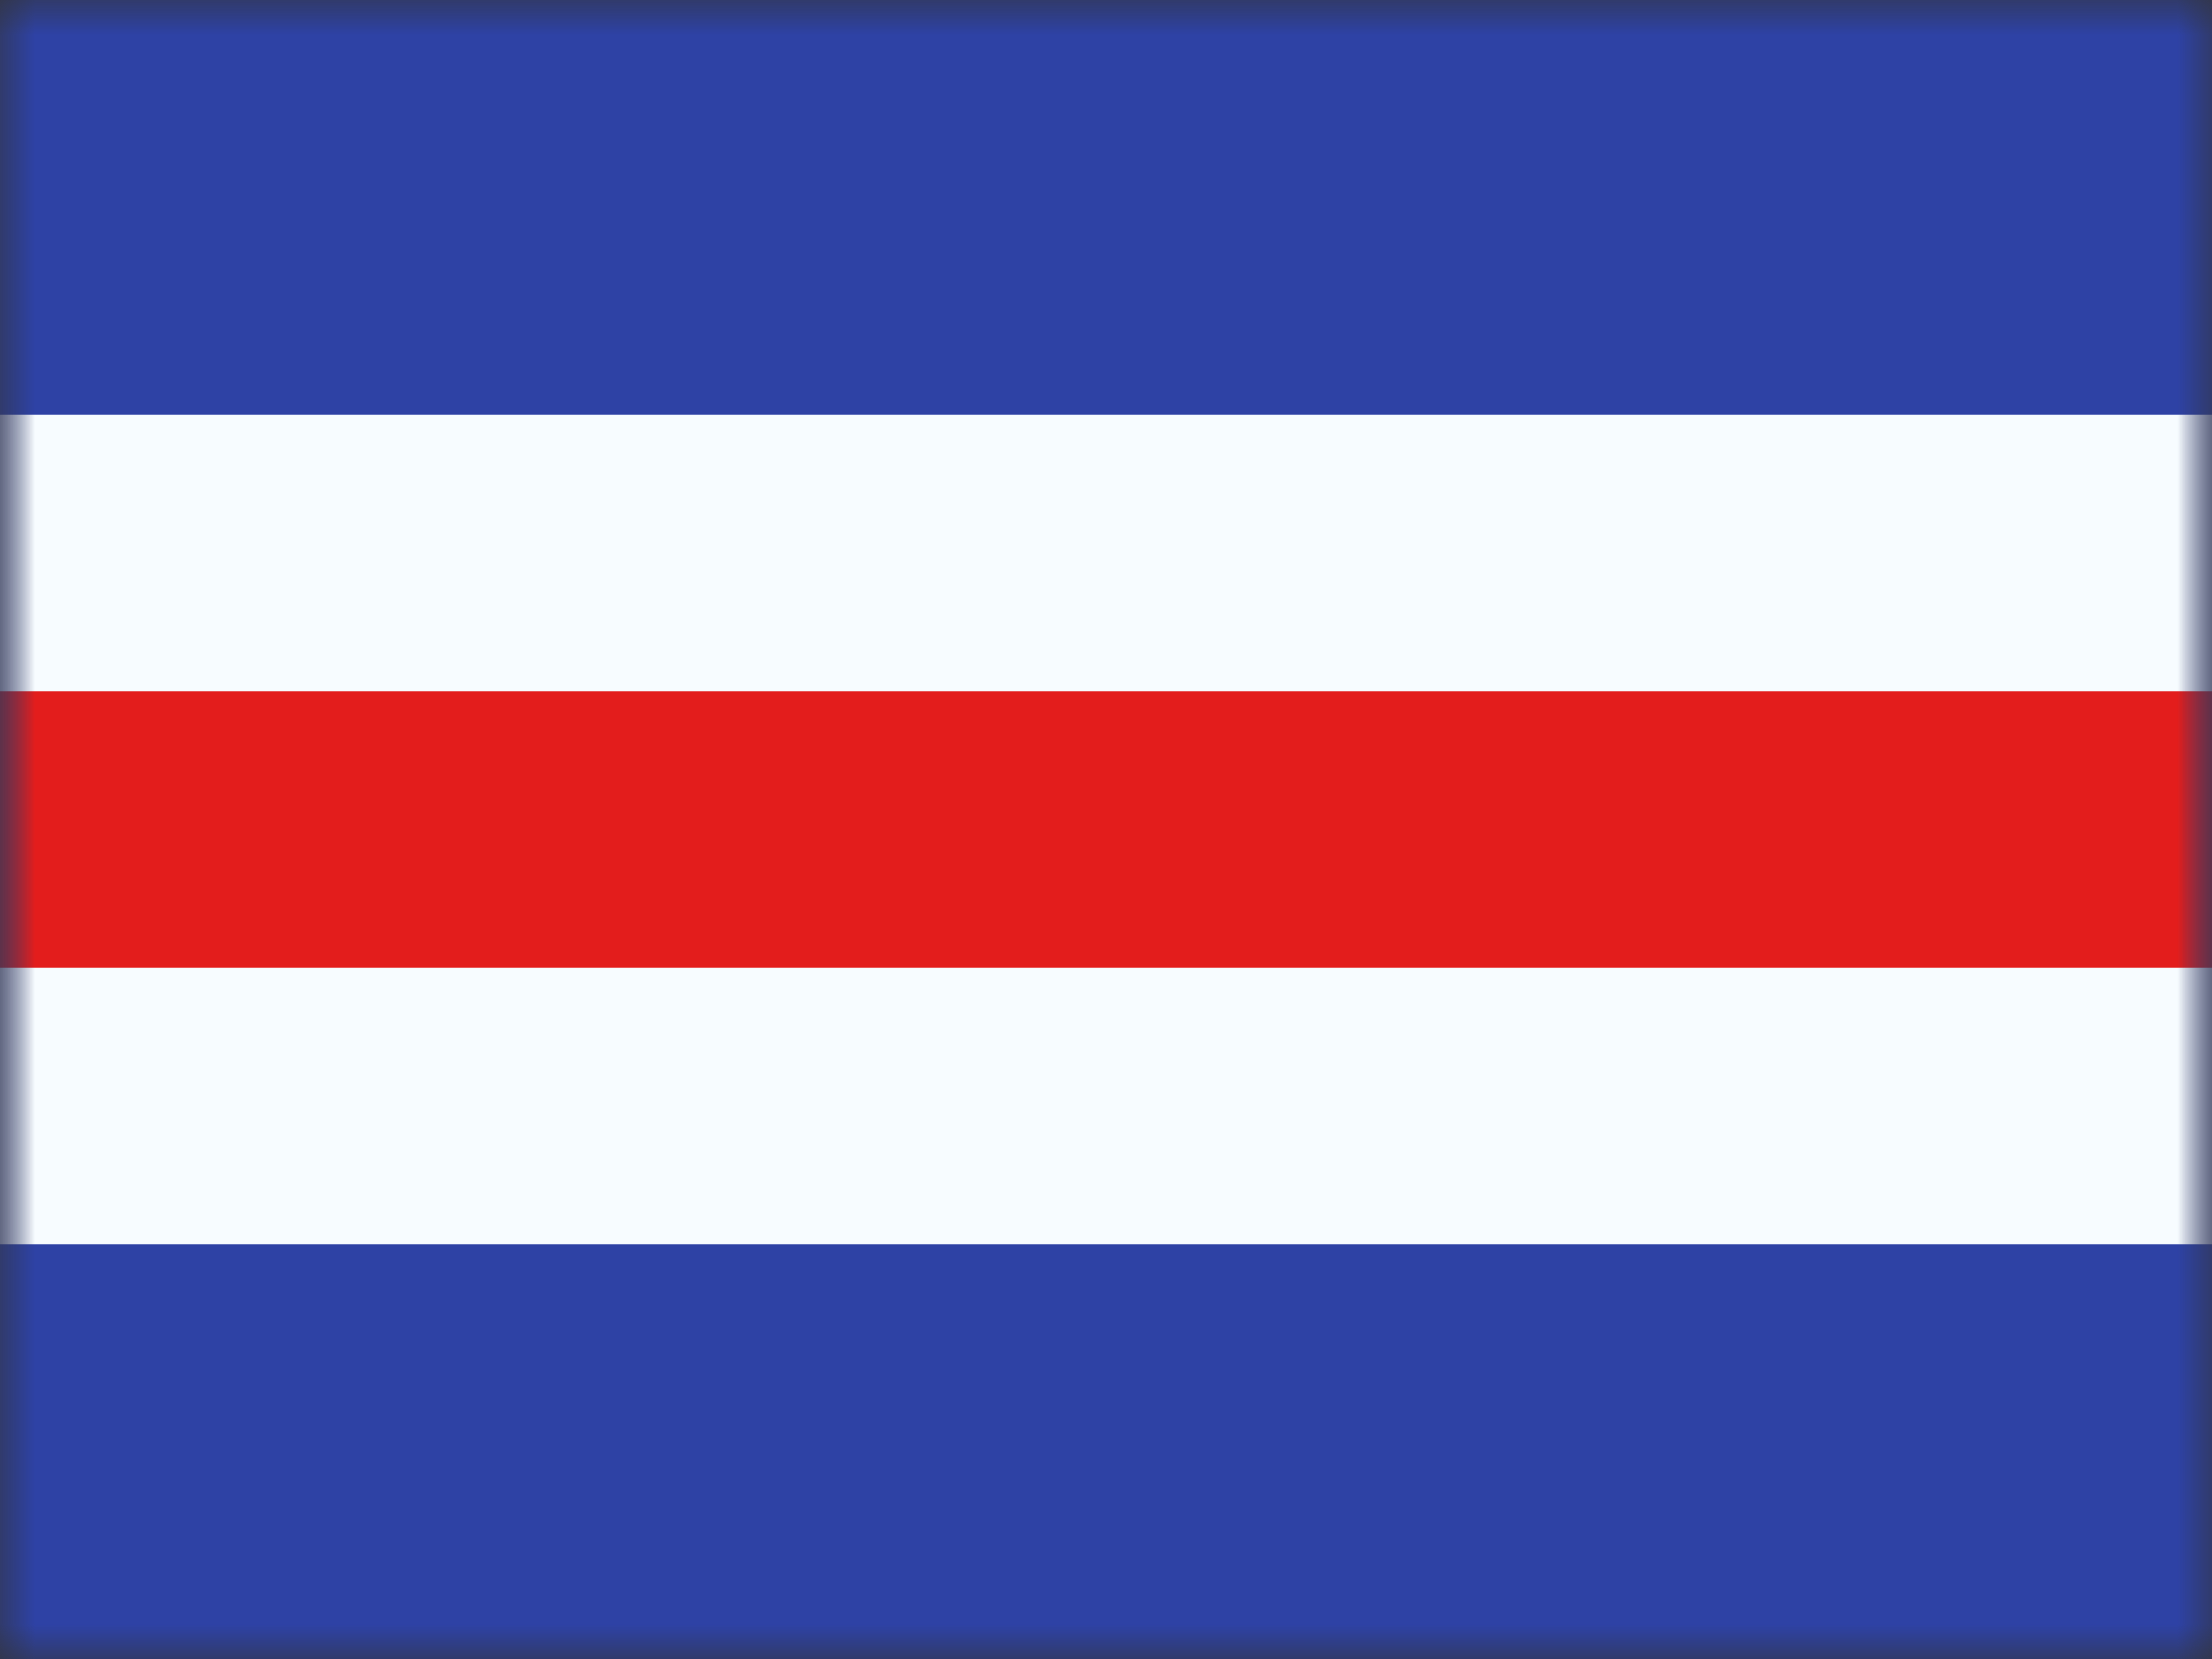 <svg xmlns="http://www.w3.org/2000/svg" fill="none" viewBox="0 0 32 24" height="24" width="32">
<rect x="0" y="0" width="32" height="24" fill="#333333" stroke="none"/>
<mask height="24" width="32" y="0" x="0" maskUnits="userSpaceOnUse" style="mask-type:luminance" id="mask0_2030_17196">
<rect fill="white" height="24" width="32"></rect>
</mask>
<g mask="url(#mask0_2030_17196)">
<path fill="#2E42A5" d="M0 0V24H32V0H0Z" clip-rule="evenodd" fill-rule="evenodd"></path>
<mask height="24" width="32" y="0" x="0" maskUnits="userSpaceOnUse" style="mask-type:luminance" id="mask1_2030_17196">
<path fill="white" d="M0 0V24H32V0H0Z" clip-rule="evenodd" fill-rule="evenodd"></path>
</mask>
<g mask="url(#mask1_2030_17196)">
<path stroke-width="4" stroke="#F7FCFF" fill="#E31D1C" d="M0 8H-2V10V14V16H0H32H34V14V10V8H32H0Z"></path>
</g>
</g>
</svg>
